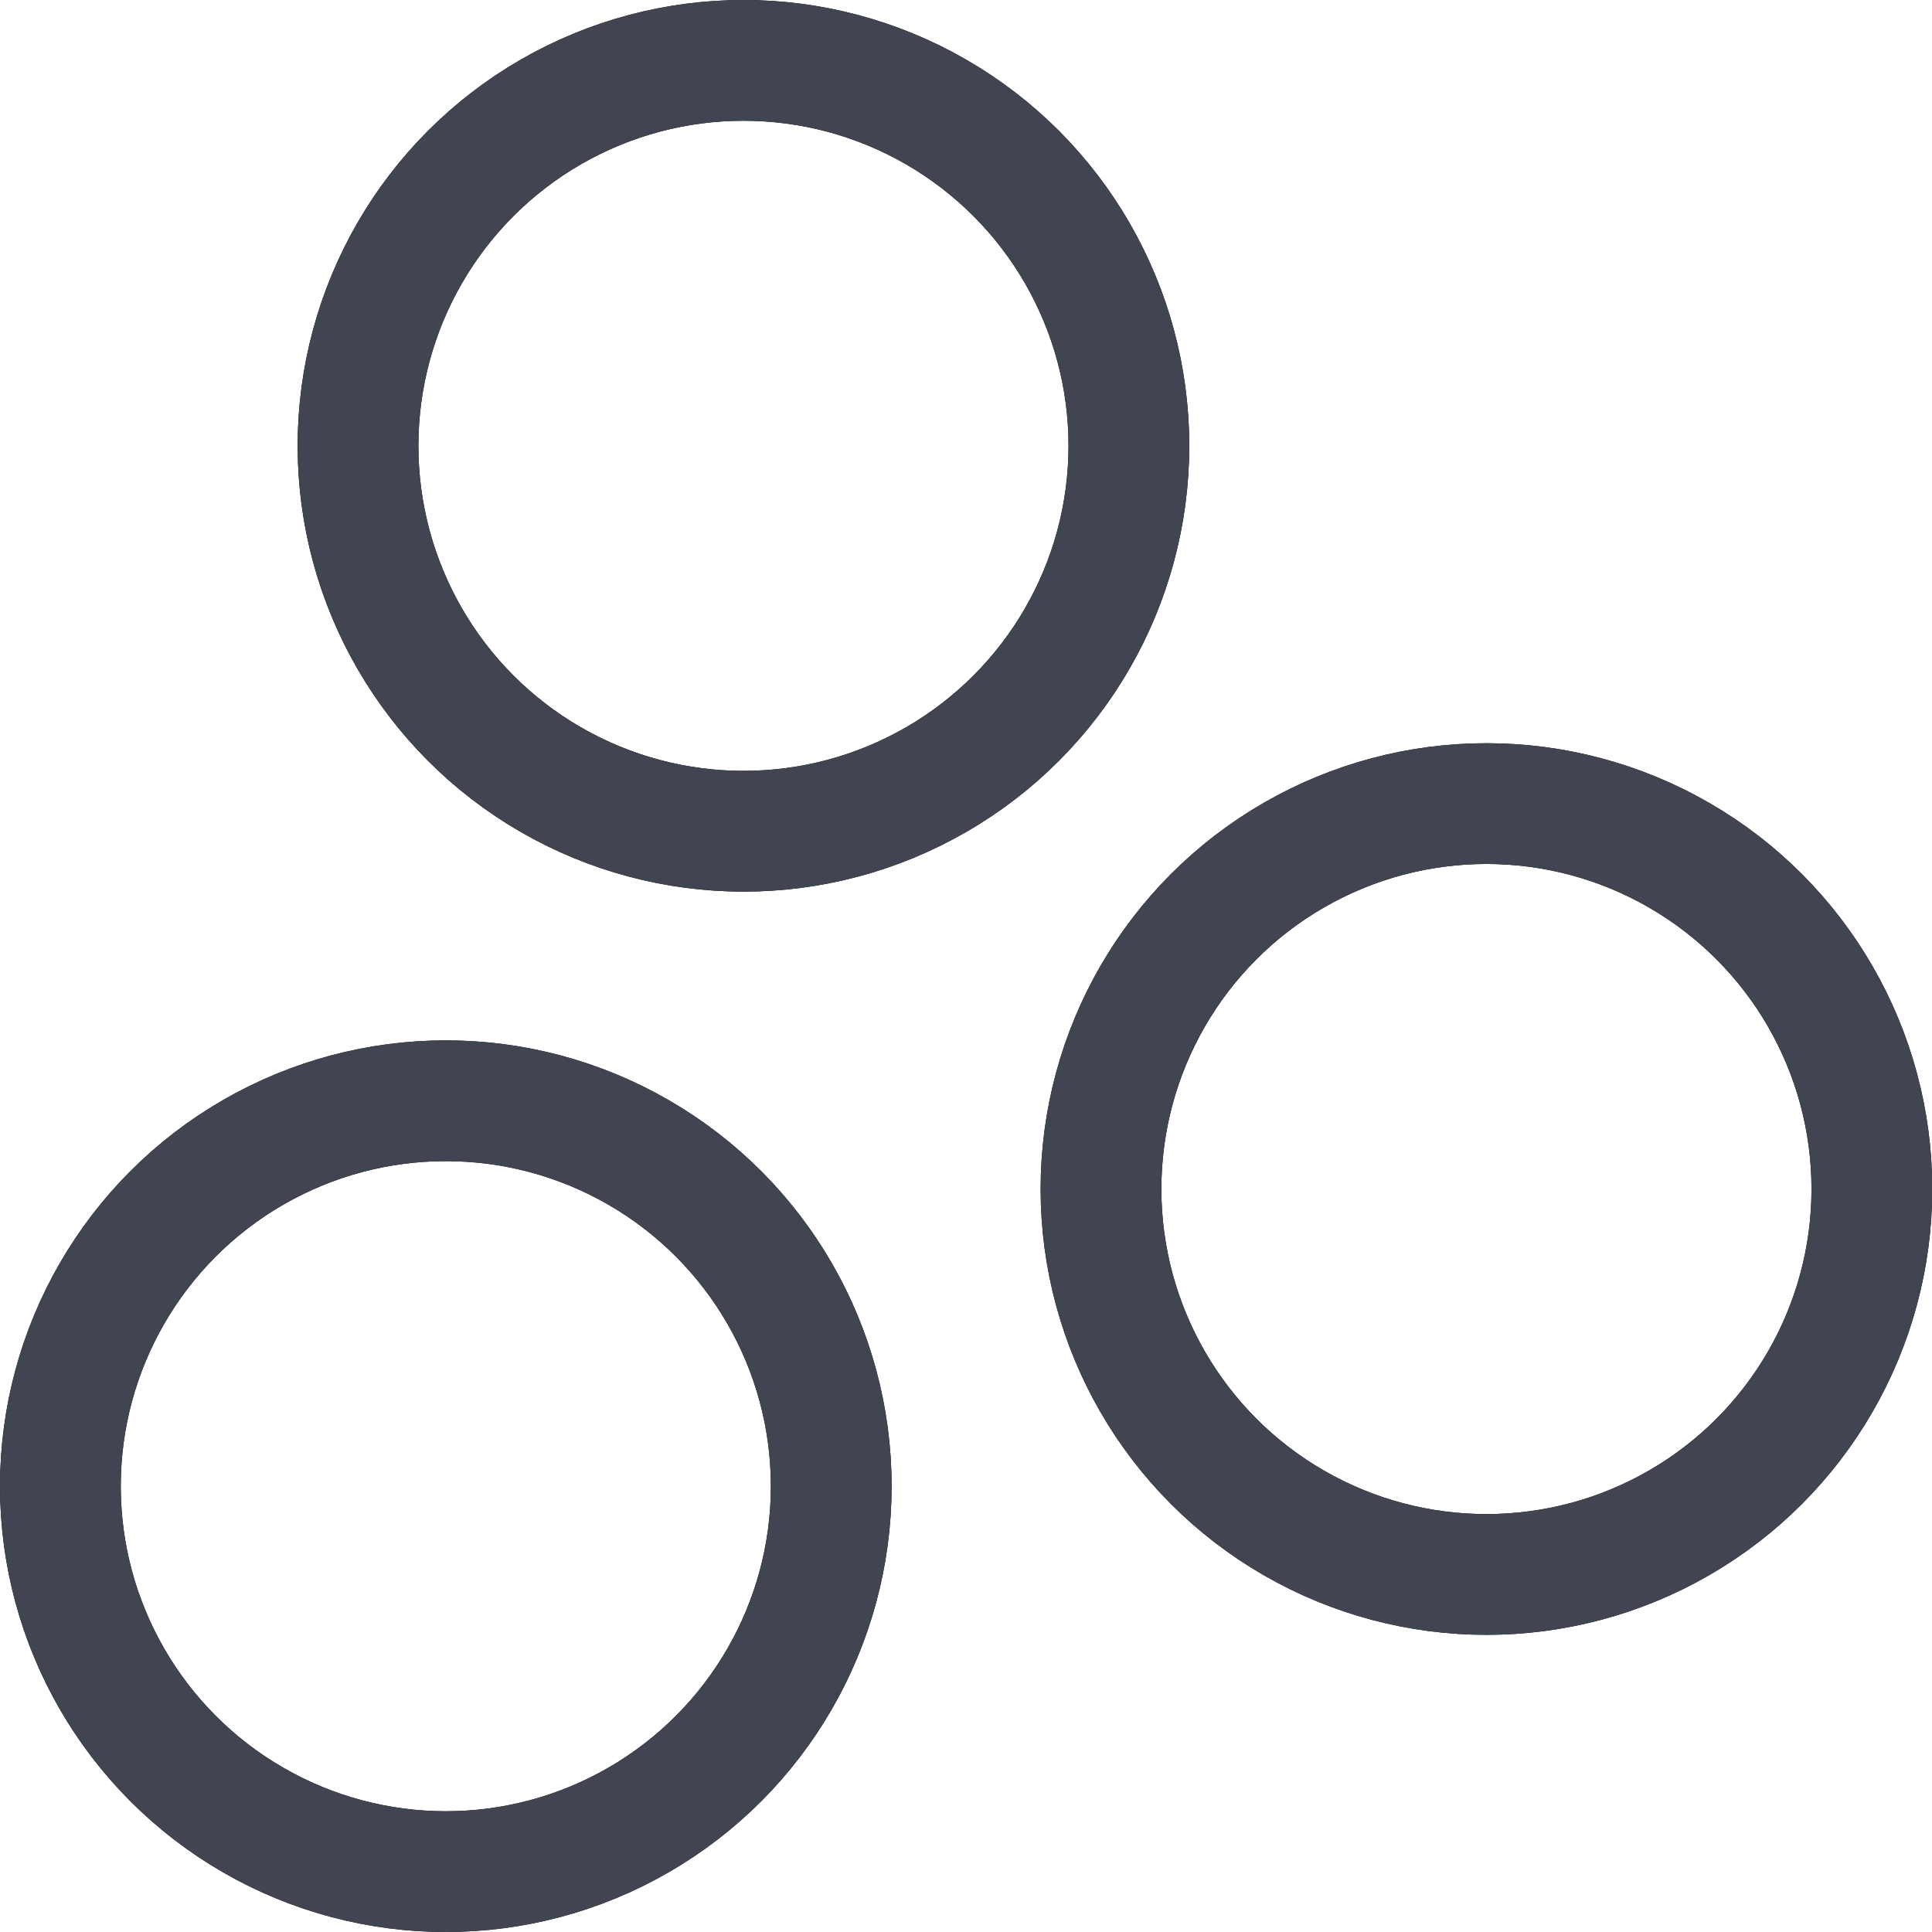 <svg width="16" height="16" viewBox="0 0 16 16" fill="none" xmlns="http://www.w3.org/2000/svg">
<circle cx="6.157" cy="3.692" r="3.192" stroke="black"/>
<circle cx="6.157" cy="3.692" r="3.192" stroke="#414552"/>
<circle cx="12.31" cy="9.847" r="3.192" stroke="black"/>
<circle cx="12.31" cy="9.847" r="3.192" stroke="#414552"/>
<circle cx="3.692" cy="12.308" r="3.192" stroke="black"/>
<circle cx="3.692" cy="12.308" r="3.192" stroke="#414552"/>
</svg>
